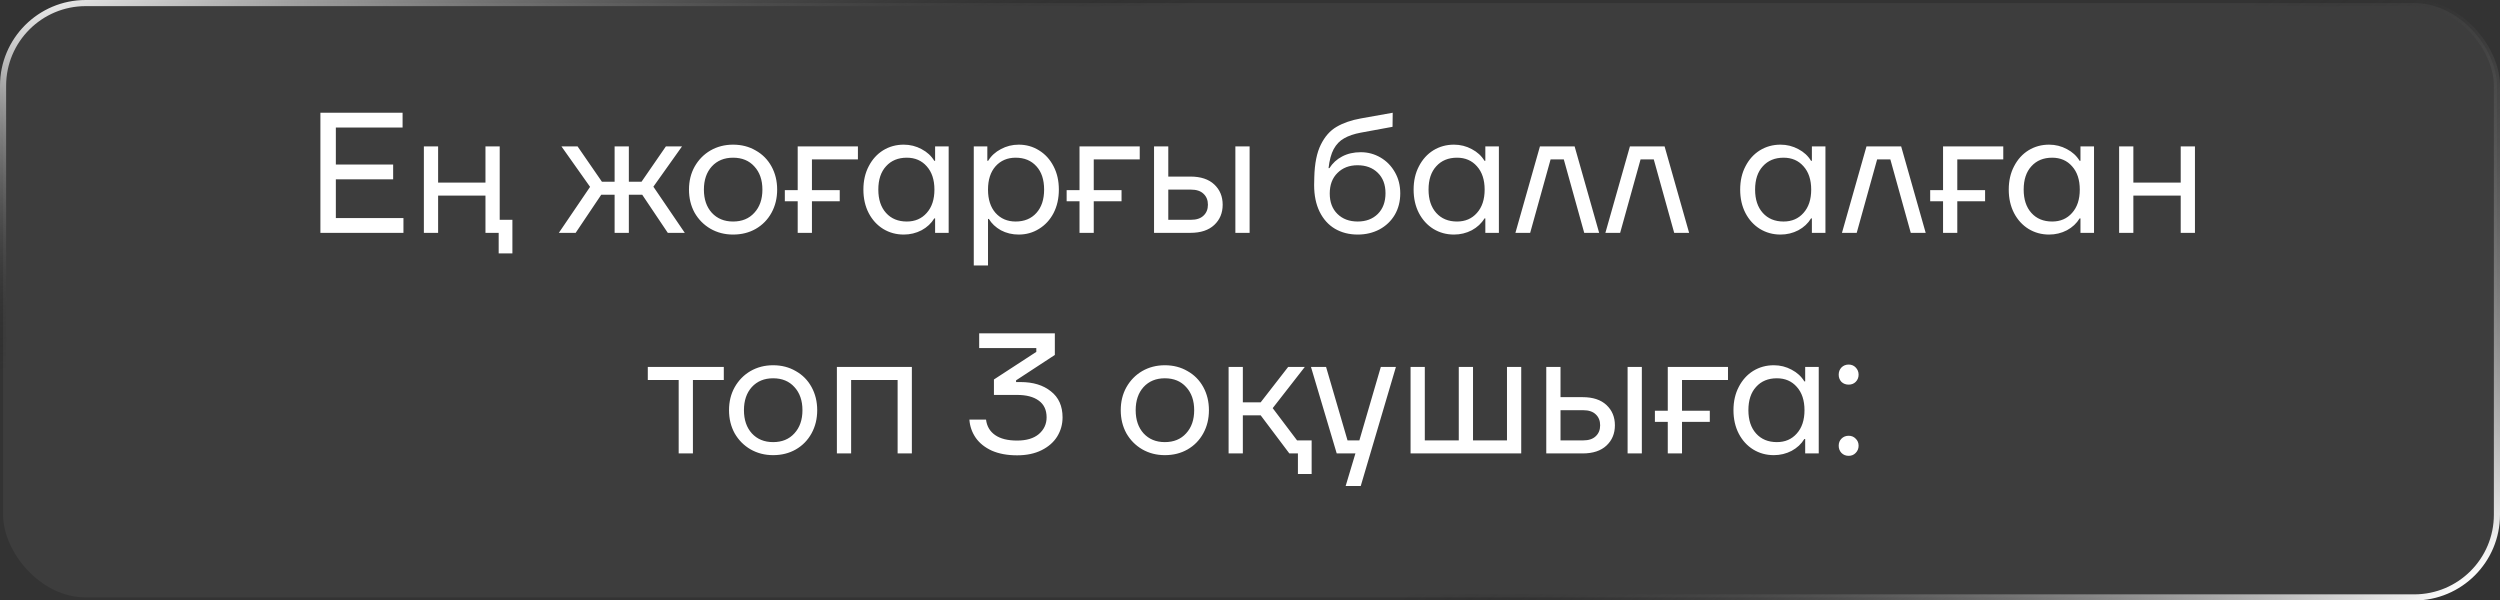 <?xml version="1.0" encoding="UTF-8"?> <svg xmlns="http://www.w3.org/2000/svg" width="204" height="49" viewBox="0 0 204 49" fill="none"><rect x="0" y="0" width="204" height="49" fill="#333333" stroke="none"/><rect x="0.25" y="0.25" width="203.5" height="48.5" rx="6.75" fill="white" fill-opacity="0.05"></rect><rect x="0.25" y="0.25" width="203.5" height="48.5" rx="6.75" stroke="url(#paint0_linear_888_1321)" stroke-width="0.5"></rect><rect x="0.25" y="0.25" width="203.5" height="48.5" rx="6.75" stroke="url(#paint1_linear_888_1321)" stroke-width="0.5"></rect><path d="M27.405 14.632V17.796H32.921V19H26.145V9.2H32.851V10.404H27.405V13.428H32.081V14.632H27.405ZM40.776 11.944V17.936H41.812V20.68H40.692V19H39.614V15.962H35.75V19H34.588V11.944H35.75V14.898H39.614V11.944H40.776ZM55.878 19H54.492L52.406 15.892H51.314V19H50.152V15.892H49.06L46.974 19H45.602L48.15 15.248L45.812 11.944H47.128L49.116 14.828H50.152V11.944H51.314V14.828H52.35L54.338 11.944H55.654L53.316 15.234L55.878 19ZM59.819 19.14C59.137 19.14 58.521 18.981 57.971 18.664C57.429 18.347 57 17.913 56.682 17.362C56.374 16.802 56.221 16.172 56.221 15.472C56.221 14.772 56.374 14.147 56.682 13.596C57 13.036 57.429 12.597 57.971 12.28C58.521 11.963 59.137 11.804 59.819 11.804C60.509 11.804 61.125 11.963 61.666 12.28C62.217 12.588 62.647 13.022 62.955 13.582C63.263 14.142 63.416 14.772 63.416 15.472C63.416 16.172 63.263 16.802 62.955 17.362C62.647 17.922 62.217 18.361 61.666 18.678C61.125 18.986 60.509 19.14 59.819 19.14ZM59.819 18.076C60.547 18.076 61.125 17.838 61.554 17.362C61.993 16.886 62.212 16.256 62.212 15.472C62.212 14.688 61.993 14.058 61.554 13.582C61.125 13.106 60.547 12.868 59.819 12.868C59.1 12.868 58.521 13.106 58.083 13.582C57.653 14.058 57.438 14.688 57.438 15.472C57.438 16.256 57.653 16.886 58.083 17.362C58.521 17.838 59.1 18.076 59.819 18.076ZM70.006 11.944V13.008H66.254V15.514H68.522V16.424H66.254V19H65.092V16.424H64.042V15.514H65.092V11.944H70.006ZM73.743 19.14C73.127 19.14 72.567 18.986 72.063 18.678C71.568 18.37 71.176 17.941 70.887 17.39C70.598 16.83 70.453 16.191 70.453 15.472C70.453 14.753 70.598 14.119 70.887 13.568C71.176 13.008 71.568 12.574 72.063 12.266C72.567 11.958 73.127 11.804 73.743 11.804C74.266 11.804 74.751 11.925 75.199 12.168C75.647 12.401 75.992 12.719 76.235 13.12H76.305V11.944H77.411V19H76.305V17.824H76.235C75.992 18.225 75.647 18.547 75.199 18.79C74.751 19.023 74.266 19.14 73.743 19.14ZM73.995 18.076C74.667 18.076 75.208 17.843 75.619 17.376C76.039 16.909 76.249 16.275 76.249 15.472C76.249 14.669 76.039 14.035 75.619 13.568C75.208 13.101 74.667 12.868 73.995 12.868C73.286 12.868 72.721 13.101 72.301 13.568C71.881 14.025 71.671 14.66 71.671 15.472C71.671 16.275 71.881 16.909 72.301 17.376C72.721 17.843 73.286 18.076 73.995 18.076ZM79.46 21.66V11.944H80.566V13.12H80.635C80.878 12.719 81.224 12.401 81.671 12.168C82.12 11.925 82.605 11.804 83.127 11.804C83.734 11.804 84.285 11.958 84.779 12.266C85.284 12.574 85.68 13.008 85.969 13.568C86.259 14.119 86.403 14.753 86.403 15.472C86.403 16.191 86.259 16.83 85.969 17.39C85.68 17.941 85.284 18.37 84.779 18.678C84.285 18.986 83.734 19.14 83.127 19.14C82.596 19.14 82.11 19.023 81.671 18.79C81.242 18.547 80.915 18.239 80.692 17.866H80.621V21.66H79.46ZM82.876 18.076C83.585 18.076 84.15 17.843 84.57 17.376C84.99 16.909 85.2 16.275 85.2 15.472C85.2 14.66 84.99 14.025 84.57 13.568C84.15 13.101 83.585 12.868 82.876 12.868C82.204 12.868 81.657 13.101 81.237 13.568C80.827 14.035 80.621 14.669 80.621 15.472C80.621 16.275 80.827 16.909 81.237 17.376C81.657 17.843 82.204 18.076 82.876 18.076ZM93.002 11.944V13.008H89.25V15.514H91.518V16.424H89.25V19H88.088V16.424H87.038V15.514H88.088V11.944H93.002ZM97.138 14.408C97.978 14.408 98.627 14.623 99.084 15.052C99.542 15.481 99.77 16.032 99.77 16.704C99.77 17.376 99.542 17.927 99.084 18.356C98.627 18.785 97.978 19 97.138 19H94.17V11.944H95.332V14.408H97.138ZM100.806 19V11.944H101.968V19H100.806ZM97.18 17.936C97.628 17.936 97.969 17.824 98.202 17.6C98.445 17.376 98.566 17.077 98.566 16.704C98.566 16.331 98.445 16.032 98.202 15.808C97.969 15.584 97.628 15.472 97.18 15.472H95.332V17.936H97.18ZM110.789 19.14C110.089 19.14 109.469 18.981 108.927 18.664C108.395 18.347 107.98 17.885 107.681 17.278C107.383 16.671 107.233 15.943 107.233 15.094C107.233 14.814 107.238 14.599 107.247 14.45C107.275 13.339 107.453 12.457 107.779 11.804C108.106 11.141 108.535 10.656 109.067 10.348C109.609 10.031 110.271 9.802 111.055 9.662L113.645 9.2L113.631 10.348L111.041 10.824C110.491 10.927 110.038 11.081 109.683 11.286C109.329 11.482 109.044 11.776 108.829 12.168C108.624 12.551 108.484 13.069 108.409 13.722H108.479C108.741 13.311 109.086 12.994 109.515 12.77C109.954 12.537 110.463 12.42 111.041 12.42C111.62 12.42 112.157 12.565 112.651 12.854C113.146 13.143 113.538 13.545 113.827 14.058C114.117 14.562 114.261 15.136 114.261 15.78C114.261 16.433 114.112 17.017 113.813 17.53C113.515 18.034 113.099 18.431 112.567 18.72C112.035 19 111.443 19.14 110.789 19.14ZM110.789 18.076C111.461 18.076 112.007 17.871 112.427 17.46C112.847 17.04 113.057 16.475 113.057 15.766C113.057 15.066 112.847 14.511 112.427 14.1C112.007 13.689 111.457 13.484 110.775 13.484C110.103 13.484 109.557 13.694 109.137 14.114C108.717 14.525 108.507 15.085 108.507 15.794C108.507 16.494 108.717 17.049 109.137 17.46C109.557 17.871 110.108 18.076 110.789 18.076ZM118.641 19.14C118.025 19.14 117.465 18.986 116.961 18.678C116.467 18.37 116.075 17.941 115.785 17.39C115.496 16.83 115.351 16.191 115.351 15.472C115.351 14.753 115.496 14.119 115.785 13.568C116.075 13.008 116.467 12.574 116.961 12.266C117.465 11.958 118.025 11.804 118.641 11.804C119.164 11.804 119.649 11.925 120.097 12.168C120.545 12.401 120.891 12.719 121.133 13.12H121.203V11.944H122.309V19H121.203V17.824H121.133C120.891 18.225 120.545 18.547 120.097 18.79C119.649 19.023 119.164 19.14 118.641 19.14ZM118.893 18.076C119.565 18.076 120.107 17.843 120.517 17.376C120.937 16.909 121.147 16.275 121.147 15.472C121.147 14.669 120.937 14.035 120.517 13.568C120.107 13.101 119.565 12.868 118.893 12.868C118.184 12.868 117.619 13.101 117.199 13.568C116.779 14.025 116.569 14.66 116.569 15.472C116.569 16.275 116.779 16.909 117.199 17.376C117.619 17.843 118.184 18.076 118.893 18.076ZM124.862 19H123.658L125.66 11.944H128.488L130.49 19H129.272L127.606 13.008H126.528L124.862 19ZM132.204 19H131L133.002 11.944H135.83L137.832 19H136.614L134.948 13.008H133.87L132.204 19ZM145.288 19.14C144.672 19.14 144.112 18.986 143.608 18.678C143.113 18.37 142.721 17.941 142.432 17.39C142.142 16.83 141.998 16.191 141.998 15.472C141.998 14.753 142.142 14.119 142.432 13.568C142.721 13.008 143.113 12.574 143.608 12.266C144.112 11.958 144.672 11.804 145.288 11.804C145.81 11.804 146.296 11.925 146.744 12.168C147.192 12.401 147.537 12.719 147.78 13.12H147.85V11.944H148.956V19H147.85V17.824H147.78C147.537 18.225 147.192 18.547 146.744 18.79C146.296 19.023 145.81 19.14 145.288 19.14ZM145.54 18.076C146.212 18.076 146.753 17.843 147.164 17.376C147.584 16.909 147.794 16.275 147.794 15.472C147.794 14.669 147.584 14.035 147.164 13.568C146.753 13.101 146.212 12.868 145.54 12.868C144.83 12.868 144.266 13.101 143.846 13.568C143.426 14.025 143.216 14.66 143.216 15.472C143.216 16.275 143.426 16.909 143.846 17.376C144.266 17.843 144.83 18.076 145.54 18.076ZM151.508 19H150.304L152.306 11.944H155.134L157.136 19H155.918L154.252 13.008H153.174L151.508 19ZM163.467 11.944V13.008H159.715V15.514H161.983V16.424H159.715V19H158.553V16.424H157.503V15.514H158.553V11.944H163.467ZM167.204 19.14C166.588 19.14 166.028 18.986 165.524 18.678C165.029 18.37 164.637 17.941 164.348 17.39C164.059 16.83 163.914 16.191 163.914 15.472C163.914 14.753 164.059 14.119 164.348 13.568C164.637 13.008 165.029 12.574 165.524 12.266C166.028 11.958 166.588 11.804 167.204 11.804C167.727 11.804 168.212 11.925 168.66 12.168C169.108 12.401 169.453 12.719 169.696 13.12H169.766V11.944H170.872V19H169.766V17.824H169.696C169.453 18.225 169.108 18.547 168.66 18.79C168.212 19.023 167.727 19.14 167.204 19.14ZM167.456 18.076C168.128 18.076 168.669 17.843 169.08 17.376C169.5 16.909 169.71 16.275 169.71 15.472C169.71 14.669 169.5 14.035 169.08 13.568C168.669 13.101 168.128 12.868 167.456 12.868C166.747 12.868 166.182 13.101 165.762 13.568C165.342 14.025 165.132 14.66 165.132 15.472C165.132 16.275 165.342 16.909 165.762 17.376C166.182 17.843 166.747 18.076 167.456 18.076ZM177.946 14.898V11.944H179.108V19H177.946V15.962H174.082V19H172.92V11.944H174.082V14.898H177.946ZM56.542 37H55.38V31.008H52.86V29.944H59.062V31.008H56.542V37ZM63.086 37.14C62.405 37.14 61.789 36.981 61.238 36.664C60.697 36.347 60.267 35.913 59.95 35.362C59.642 34.802 59.488 34.172 59.488 33.472C59.488 32.772 59.642 32.147 59.95 31.596C60.267 31.036 60.697 30.597 61.238 30.28C61.789 29.963 62.405 29.804 63.086 29.804C63.777 29.804 64.393 29.963 64.934 30.28C65.485 30.588 65.914 31.022 66.222 31.582C66.53 32.142 66.684 32.772 66.684 33.472C66.684 34.172 66.53 34.802 66.222 35.362C65.914 35.922 65.485 36.361 64.934 36.678C64.393 36.986 63.777 37.14 63.086 37.14ZM63.086 36.076C63.814 36.076 64.393 35.838 64.822 35.362C65.261 34.886 65.48 34.256 65.48 33.472C65.48 32.688 65.261 32.058 64.822 31.582C64.393 31.106 63.814 30.868 63.086 30.868C62.367 30.868 61.789 31.106 61.35 31.582C60.921 32.058 60.706 32.688 60.706 33.472C60.706 34.256 60.921 34.886 61.35 35.362C61.789 35.838 62.367 36.076 63.086 36.076ZM69.452 37H68.29V29.944H74.408V37H73.246V31.008H69.452V37ZM83.275 31.176C84.302 31.176 85.128 31.428 85.753 31.932C86.388 32.427 86.705 33.136 86.705 34.06C86.705 34.62 86.561 35.138 86.271 35.614C85.982 36.081 85.557 36.454 84.997 36.734C84.437 37.014 83.77 37.154 82.995 37.154C82.202 37.154 81.516 37.028 80.937 36.776C80.368 36.515 79.929 36.165 79.621 35.726C79.313 35.278 79.141 34.783 79.103 34.242H80.461C80.527 34.783 80.774 35.203 81.203 35.502C81.633 35.801 82.23 35.95 82.995 35.95C83.761 35.95 84.353 35.773 84.773 35.418C85.193 35.054 85.403 34.601 85.403 34.06C85.403 33.453 85.189 32.996 84.759 32.688C84.339 32.38 83.751 32.226 82.995 32.226H81.105V30.966L84.563 28.712V28.404H79.901V27.2H86.075V28.964L82.911 31.036V31.176H83.275ZM95.051 37.14C94.37 37.14 93.754 36.981 93.203 36.664C92.662 36.347 92.232 35.913 91.915 35.362C91.607 34.802 91.453 34.172 91.453 33.472C91.453 32.772 91.607 32.147 91.915 31.596C92.232 31.036 92.662 30.597 93.203 30.28C93.754 29.963 94.37 29.804 95.051 29.804C95.742 29.804 96.358 29.963 96.899 30.28C97.45 30.588 97.879 31.022 98.187 31.582C98.495 32.142 98.649 32.772 98.649 33.472C98.649 34.172 98.495 34.802 98.187 35.362C97.879 35.922 97.45 36.361 96.899 36.678C96.358 36.986 95.742 37.14 95.051 37.14ZM95.051 36.076C95.779 36.076 96.358 35.838 96.787 35.362C97.226 34.886 97.445 34.256 97.445 33.472C97.445 32.688 97.226 32.058 96.787 31.582C96.358 31.106 95.779 30.868 95.051 30.868C94.332 30.868 93.754 31.106 93.315 31.582C92.886 32.058 92.671 32.688 92.671 33.472C92.671 34.256 92.886 34.886 93.315 35.362C93.754 35.838 94.332 36.076 95.051 36.076ZM103.852 33.304L105.84 35.936H107.03V38.68H105.91V37H105.21L102.872 33.892H101.416V37H100.254V29.944H101.416V32.828H102.872L105.112 29.944H106.47L103.852 33.304ZM110.924 35.936L112.674 29.944H113.906L111.036 39.66H109.804L110.602 37H109.076L106.976 29.944H108.208L109.958 35.936H110.924ZM124.132 37H115.102V29.944H116.264V35.936H119.036V29.944H120.198V35.936H122.97V29.944H124.132V37ZM129.144 32.408C129.984 32.408 130.633 32.623 131.09 33.052C131.548 33.481 131.776 34.032 131.776 34.704C131.776 35.376 131.548 35.927 131.09 36.356C130.633 36.785 129.984 37 129.144 37H126.176V29.944H127.338V32.408H129.144ZM132.812 37V29.944H133.974V37H132.812ZM129.186 35.936C129.634 35.936 129.975 35.824 130.208 35.6C130.451 35.376 130.572 35.077 130.572 34.704C130.572 34.331 130.451 34.032 130.208 33.808C129.975 33.584 129.634 33.472 129.186 33.472H127.338V35.936H129.186ZM141.004 29.944V31.008H137.252V33.514H139.52V34.424H137.252V37H136.09V34.424H135.04V33.514H136.09V29.944H141.004ZM144.741 37.14C144.125 37.14 143.565 36.986 143.061 36.678C142.566 36.37 142.174 35.941 141.885 35.39C141.596 34.83 141.451 34.191 141.451 33.472C141.451 32.753 141.596 32.119 141.885 31.568C142.174 31.008 142.566 30.574 143.061 30.266C143.565 29.958 144.125 29.804 144.741 29.804C145.264 29.804 145.749 29.925 146.197 30.168C146.645 30.401 146.99 30.719 147.233 31.12H147.303V29.944H148.409V37H147.303V35.824H147.233C146.99 36.225 146.645 36.547 146.197 36.79C145.749 37.023 145.264 37.14 144.741 37.14ZM144.993 36.076C145.665 36.076 146.206 35.843 146.617 35.376C147.037 34.909 147.247 34.275 147.247 33.472C147.247 32.669 147.037 32.035 146.617 31.568C146.206 31.101 145.665 30.868 144.993 30.868C144.284 30.868 143.719 31.101 143.299 31.568C142.879 32.025 142.669 32.66 142.669 33.472C142.669 34.275 142.879 34.909 143.299 35.376C143.719 35.843 144.284 36.076 144.993 36.076ZM150.85 31.386C150.616 31.386 150.42 31.311 150.262 31.162C150.112 31.003 150.038 30.807 150.038 30.574C150.038 30.341 150.112 30.145 150.262 29.986C150.42 29.827 150.616 29.748 150.85 29.748C151.083 29.748 151.274 29.827 151.424 29.986C151.582 30.145 151.662 30.341 151.662 30.574C151.662 30.807 151.582 31.003 151.424 31.162C151.274 31.311 151.083 31.386 150.85 31.386ZM150.85 37.196C150.616 37.196 150.42 37.117 150.262 36.958C150.112 36.799 150.038 36.603 150.038 36.37C150.038 36.137 150.112 35.945 150.262 35.796C150.42 35.637 150.616 35.558 150.85 35.558C151.083 35.558 151.274 35.637 151.424 35.796C151.582 35.945 151.662 36.137 151.662 36.37C151.662 36.603 151.582 36.799 151.424 36.958C151.274 37.117 151.083 37.196 150.85 37.196Z" fill="white"></path><defs><linearGradient id="paint0_linear_888_1321" x1="0" y1="0" x2="20.657" y2="66.938" gradientUnits="userSpaceOnUse"><stop stop-color="white"></stop><stop offset="0.415" stop-color="#101010" stop-opacity="0"></stop></linearGradient><linearGradient id="paint1_linear_888_1321" x1="199.779" y1="49" x2="122.259" y2="-61.869" gradientUnits="userSpaceOnUse"><stop stop-color="white"></stop><stop offset="0.365" stop-color="#101010" stop-opacity="0"></stop></linearGradient></defs></svg> 